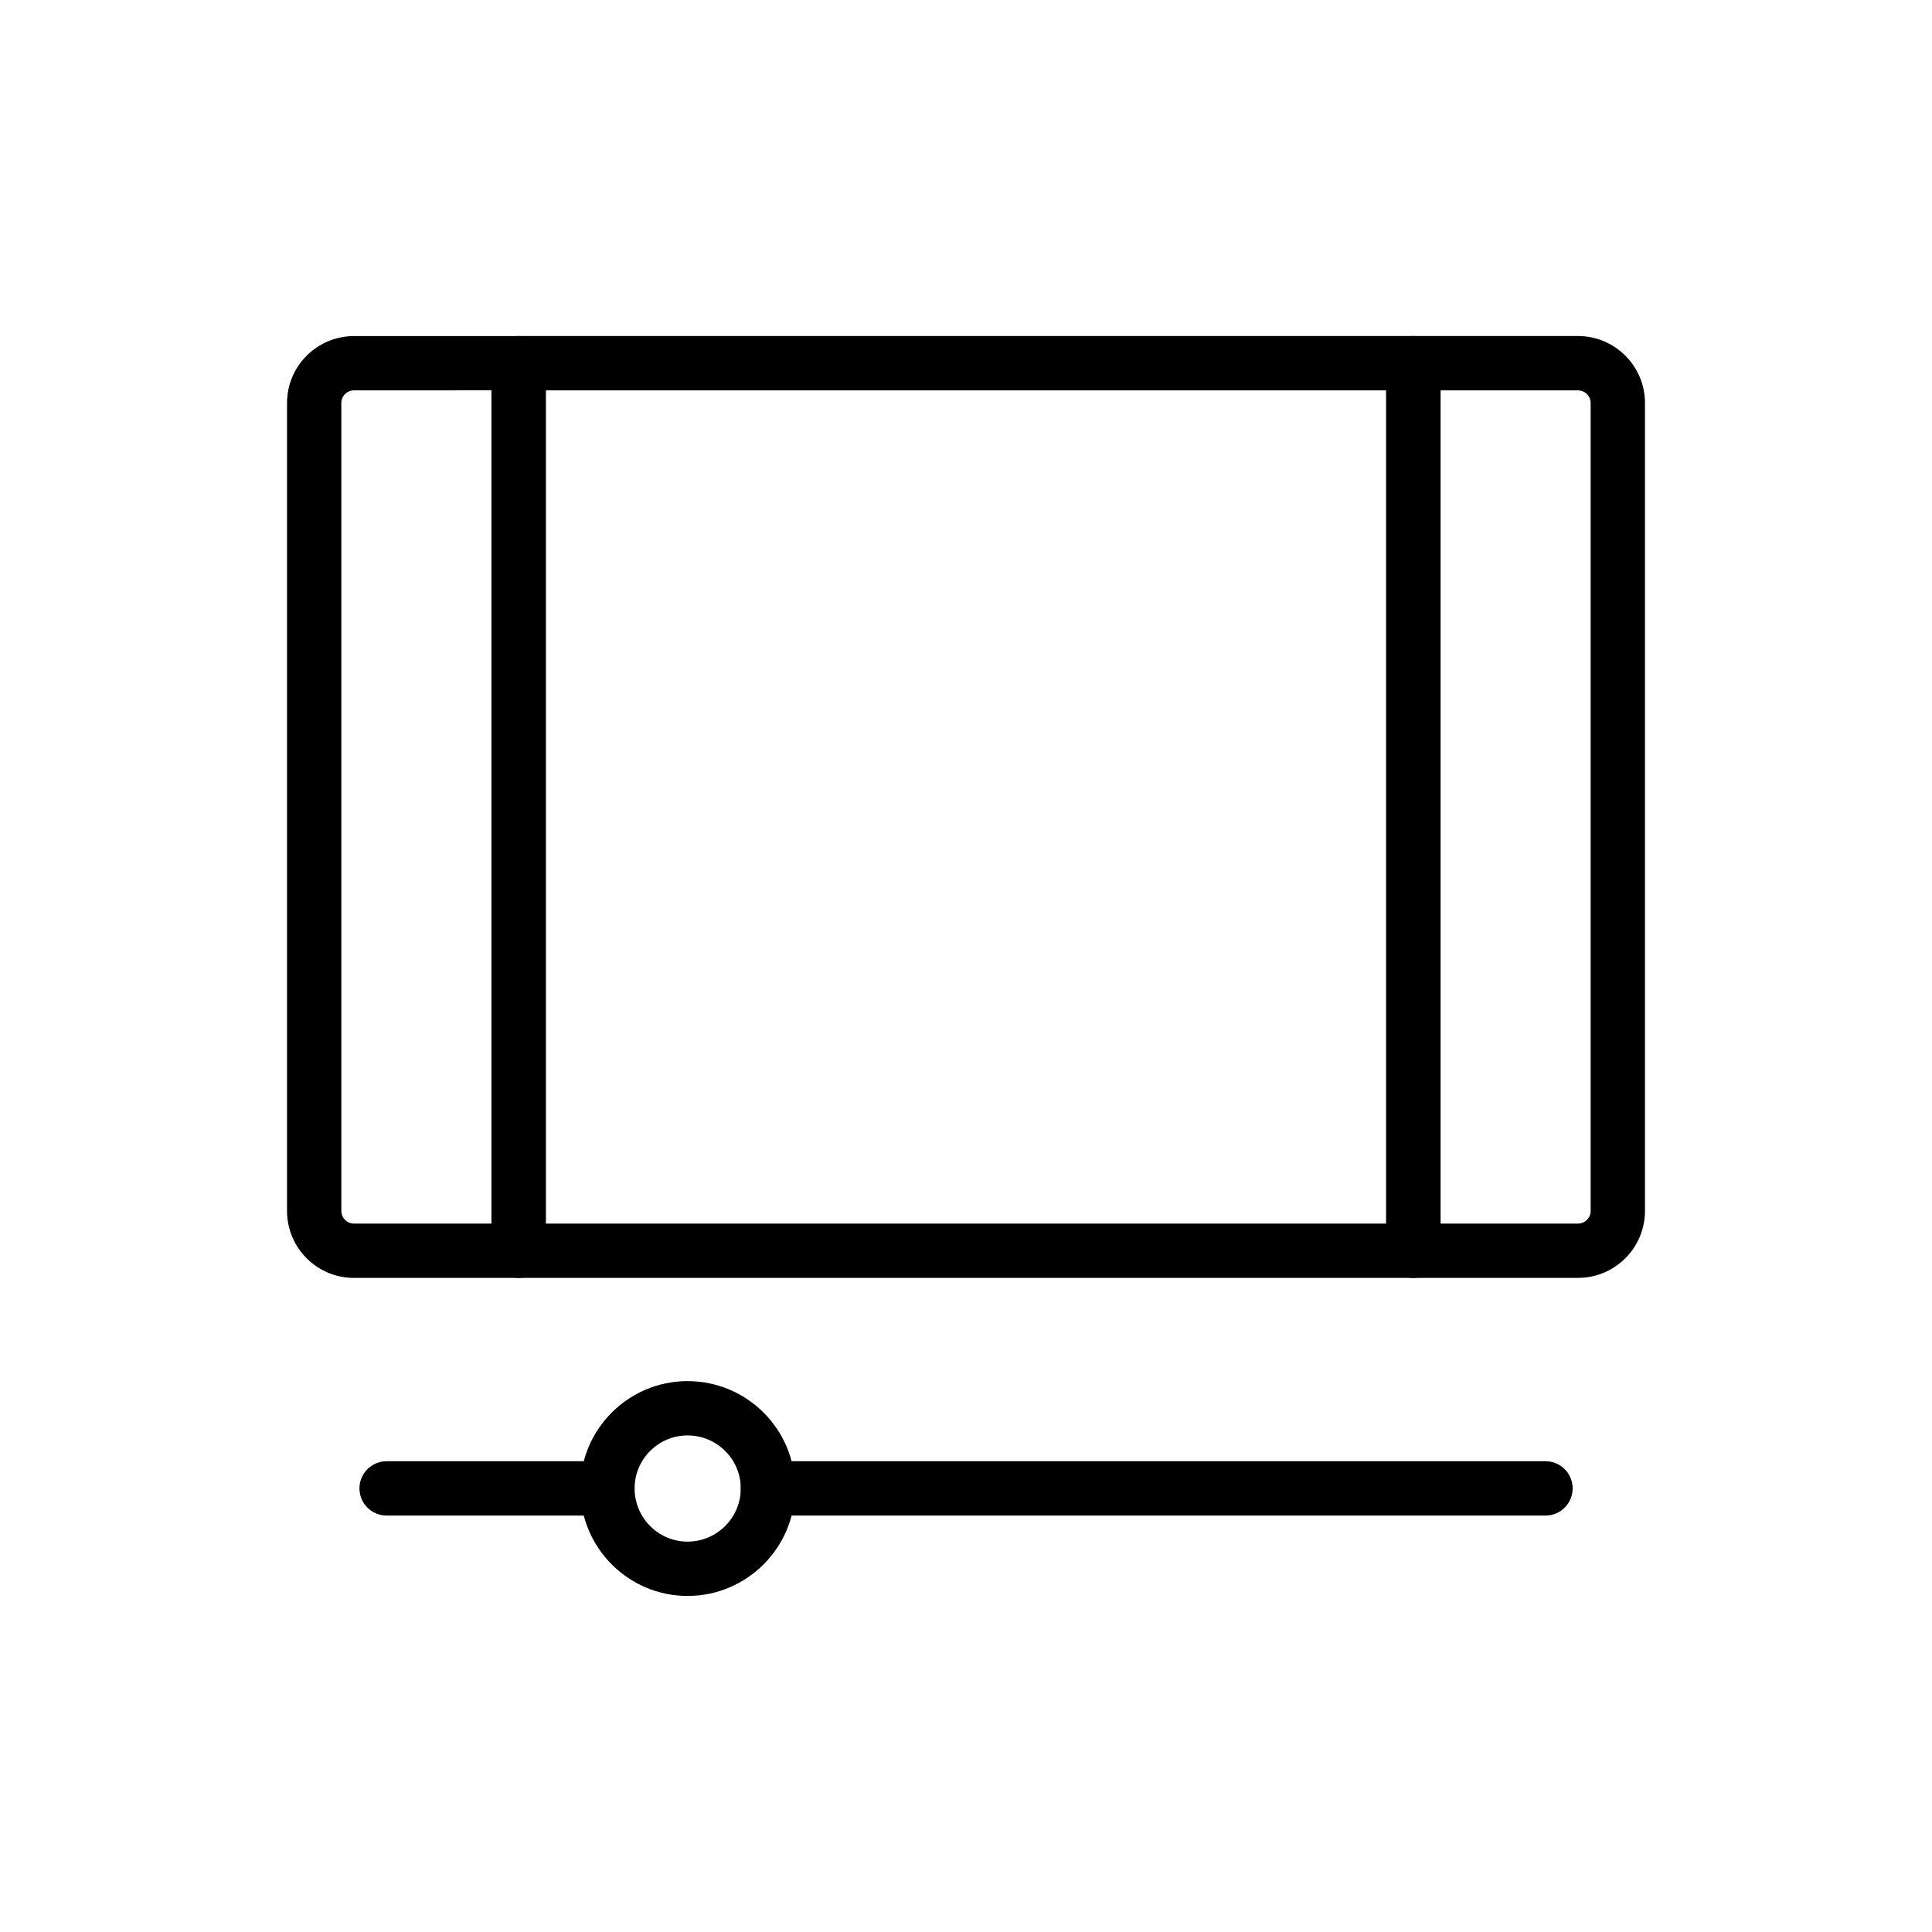 <?xml version="1.0" encoding="UTF-8"?>
<!-- Uploaded to: SVG Repo, www.svgrepo.com, Generator: SVG Repo Mixer Tools -->
<svg fill="#000000" width="800px" height="800px" version="1.1" viewBox="144 144 512 512" xmlns="http://www.w3.org/2000/svg">
 <g>
  <path d="m281.44 482.66h-43.633c-9.781 0-17.742-7.953-17.742-17.738v-214.12c0-9.785 7.961-17.738 17.738-17.738h43.633c3.977 0 7.199 3.219 7.199 7.199v235.21c0 3.973-3.223 7.191-7.195 7.191zm-43.633-235.21c-1.848 0-3.348 1.504-3.348 3.348v214.12c0 1.84 1.5 3.344 3.344 3.344h36.438v-220.82z"/>
  <path d="m562.19 482.66h-43.629c-3.977 0-7.199-3.219-7.199-7.199v-235.21c0-3.977 3.223-7.199 7.199-7.199h43.629c9.785 0 17.742 7.957 17.742 17.738v214.12c0 9.789-7.961 17.742-17.742 17.742zm-36.434-14.395h36.434c1.844 0 3.348-1.504 3.348-3.344v-214.12c0-1.84-1.504-3.344-3.348-3.344h-36.434z"/>
  <path d="m518.56 482.66h-237.12c-3.977 0-7.199-3.219-7.199-7.199v-235.21c0-3.977 3.223-7.199 7.199-7.199h237.12c3.977 0 7.199 3.219 7.199 7.199v235.21c-0.004 3.977-3.227 7.195-7.199 7.195zm-229.92-14.395h222.72v-220.82h-222.72z"/>
  <path d="m553.57 545.64h-206.06c-3.977 0-7.199-3.219-7.199-7.199 0-3.977 3.223-7.199 7.199-7.199h206.06c3.977 0 7.199 3.219 7.199 7.199-0.004 3.981-3.227 7.199-7.199 7.199z"/>
  <path d="m304.97 545.64h-58.512c-3.977 0-7.199-3.219-7.199-7.199 0-3.977 3.223-7.199 7.199-7.199h58.512c3.977 0 7.199 3.219 7.199 7.199-0.004 3.981-3.227 7.199-7.199 7.199z"/>
  <path d="m326.21 566.94c-15.676 0-28.43-12.785-28.43-28.5 0-15.672 12.754-28.43 28.43-28.43 15.715 0 28.5 12.758 28.5 28.43 0 15.715-12.785 28.5-28.5 28.5zm0-42.535c-7.738 0-14.035 6.297-14.035 14.035 0 7.781 6.297 14.105 14.035 14.105 7.777 0 14.105-6.324 14.105-14.105 0-7.738-6.328-14.035-14.105-14.035z"/>
 </g>
</svg>